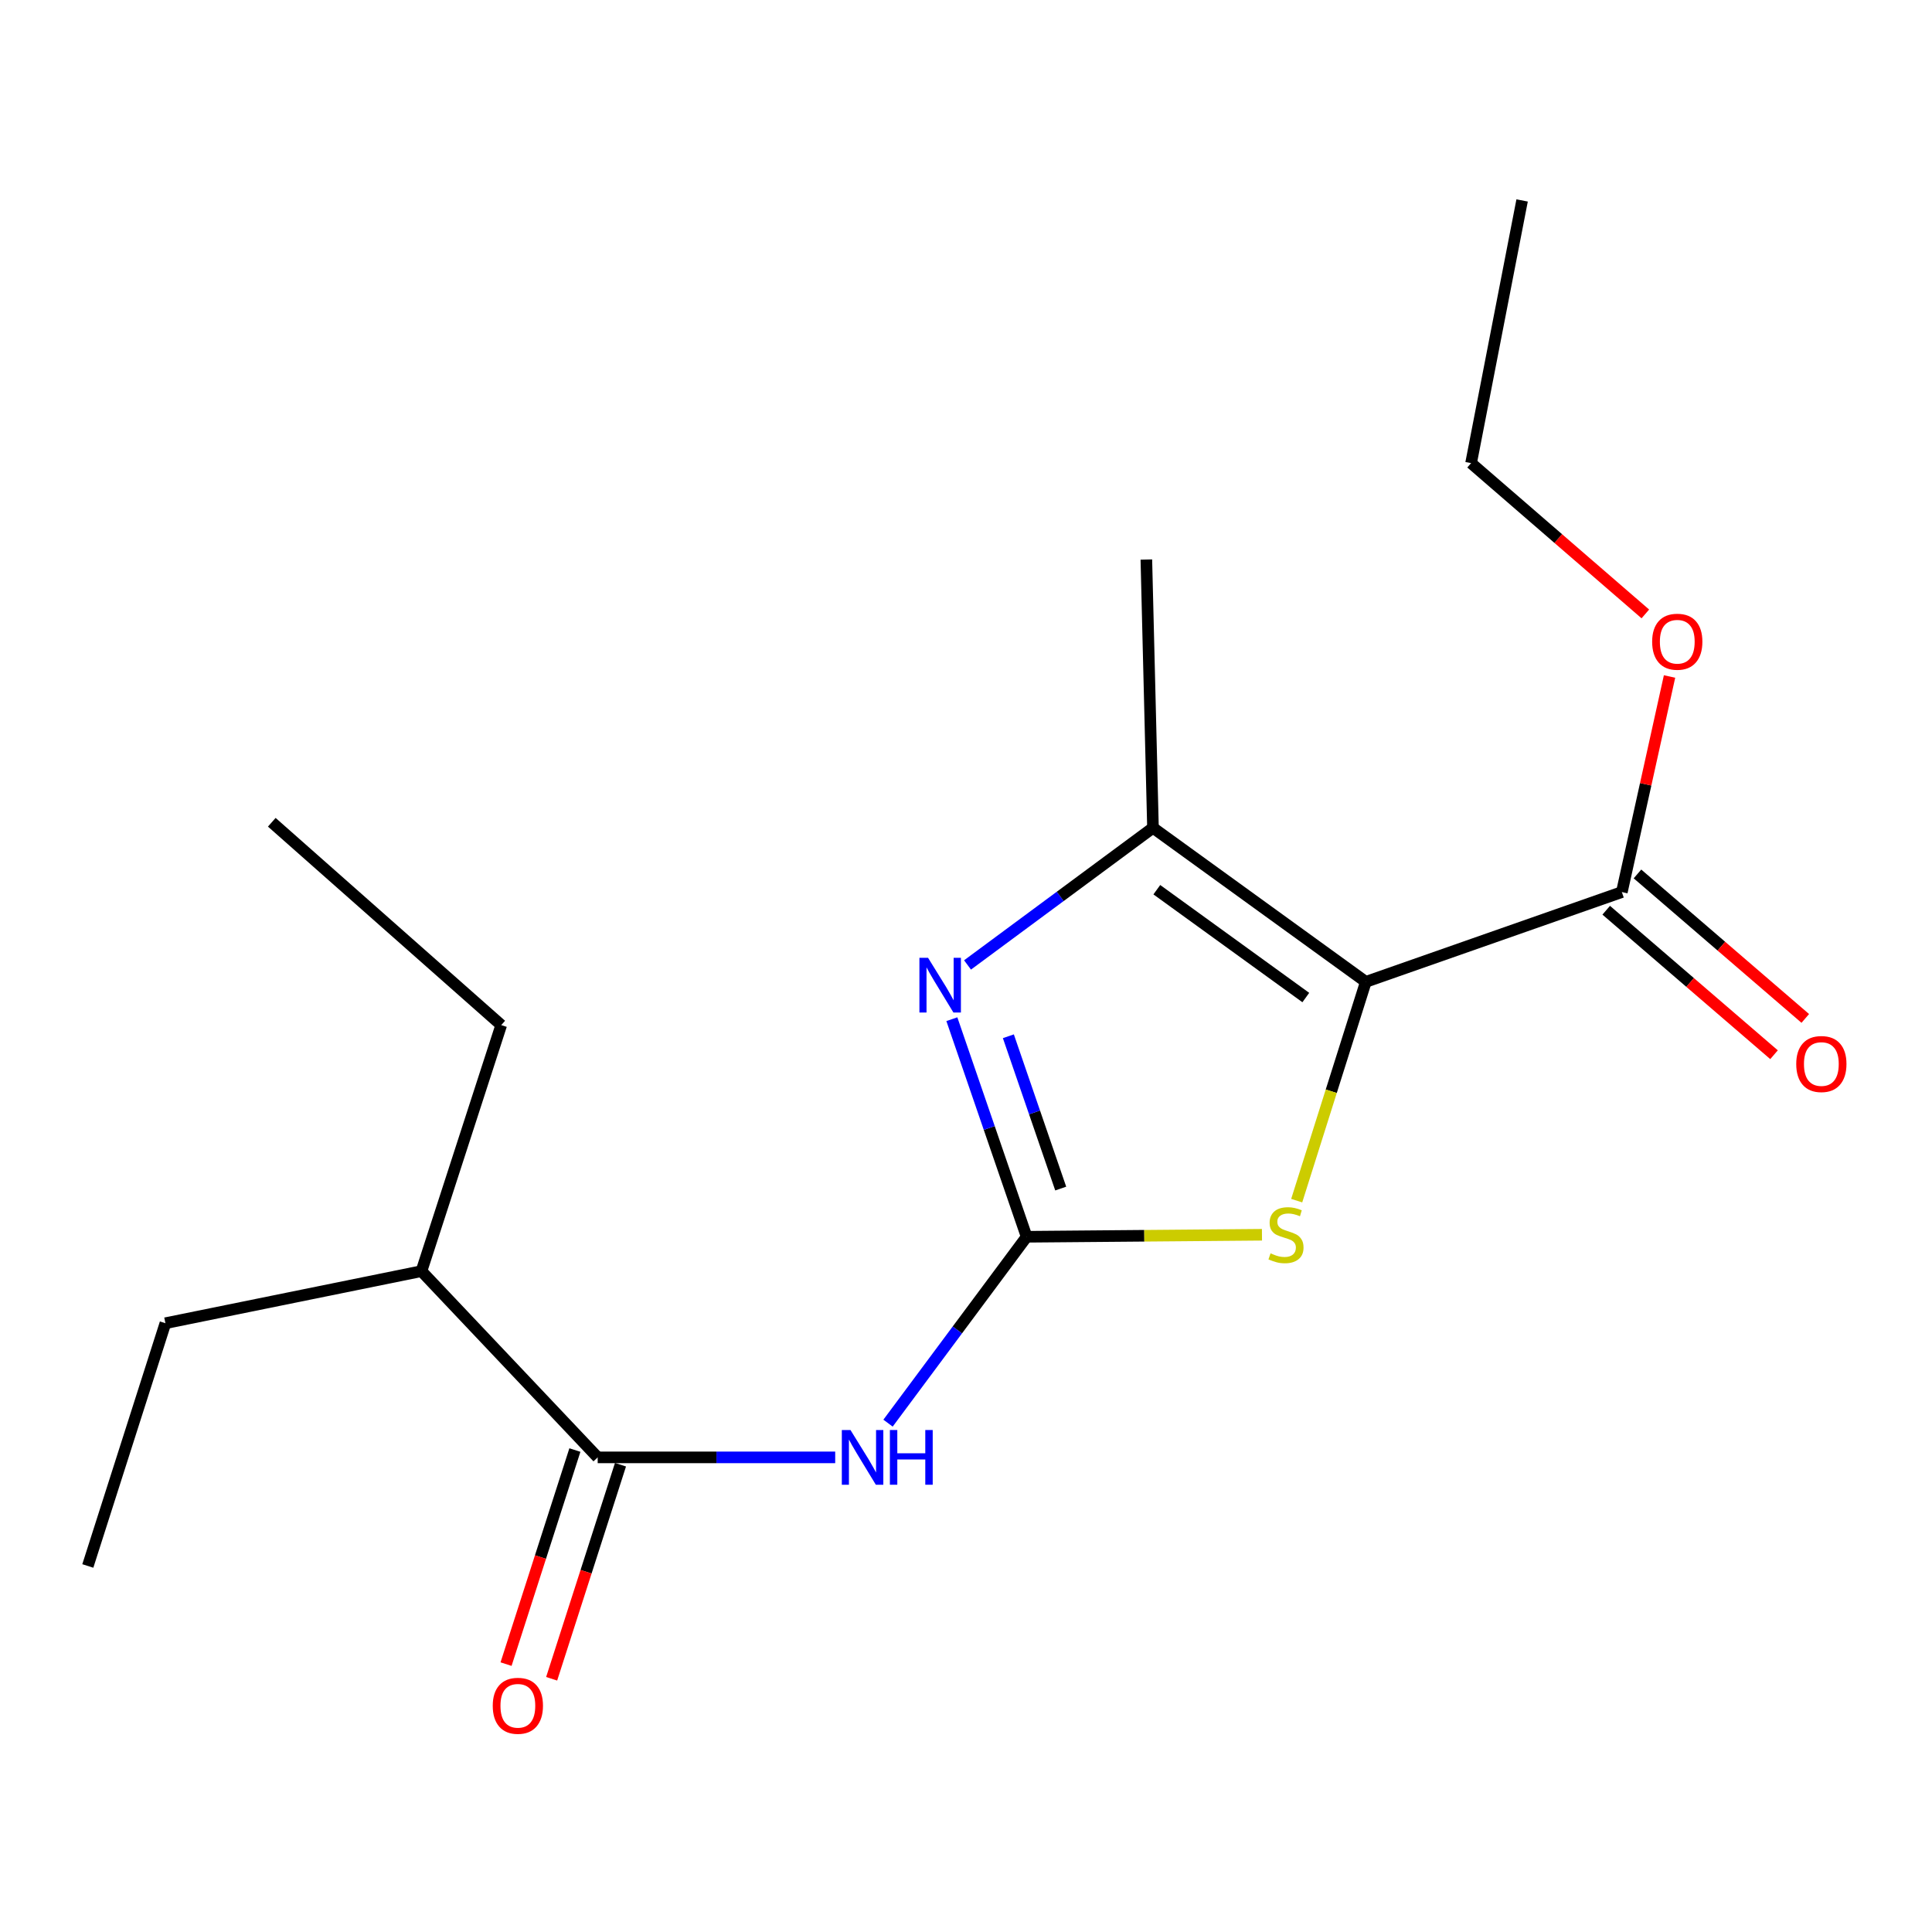 <?xml version='1.0' encoding='iso-8859-1'?>
<svg version='1.1' baseProfile='full'
              xmlns='http://www.w3.org/2000/svg'
                      xmlns:rdkit='http://www.rdkit.org/xml'
                      xmlns:xlink='http://www.w3.org/1999/xlink'
                  xml:space='preserve'
width='1000px' height='1000px' viewBox='0 0 1000 1000'>
<!-- END OF HEADER -->
<rect style='opacity:1.0;fill:#FFFFFF;stroke:none' width='1000' height='1000' x='0' y='0'> </rect>
<path class='bond-2' d='M 706.945,508.208 L 689.058,564.831' style='fill:none;fill-rule:evenodd;stroke:#000000;stroke-width:6px;stroke-linecap:butt;stroke-linejoin:miter;stroke-opacity:1' />
<path class='bond-2' d='M 689.058,564.831 L 671.171,621.455' style='fill:none;fill-rule:evenodd;stroke:#CCCC00;stroke-width:6px;stroke-linecap:butt;stroke-linejoin:miter;stroke-opacity:1' />
<path class='bond-3' d='M 706.945,508.208 L 596.779,428.465' style='fill:none;fill-rule:evenodd;stroke:#000000;stroke-width:6px;stroke-linecap:butt;stroke-linejoin:miter;stroke-opacity:1' />
<path class='bond-3' d='M 675.884,516.328 L 598.768,460.508' style='fill:none;fill-rule:evenodd;stroke:#000000;stroke-width:6px;stroke-linecap:butt;stroke-linejoin:miter;stroke-opacity:1' />
<path class='bond-6' d='M 706.945,508.208 L 839.463,461.739' style='fill:none;fill-rule:evenodd;stroke:#000000;stroke-width:6px;stroke-linecap:butt;stroke-linejoin:miter;stroke-opacity:1' />
<path class='bond-0' d='M 531.388,640.148 L 592.29,639.629' style='fill:none;fill-rule:evenodd;stroke:#000000;stroke-width:6px;stroke-linecap:butt;stroke-linejoin:miter;stroke-opacity:1' />
<path class='bond-0' d='M 592.29,639.629 L 653.192,639.11' style='fill:none;fill-rule:evenodd;stroke:#CCCC00;stroke-width:6px;stroke-linecap:butt;stroke-linejoin:miter;stroke-opacity:1' />
<path class='bond-4' d='M 531.388,640.148 L 495.515,688.382' style='fill:none;fill-rule:evenodd;stroke:#000000;stroke-width:6px;stroke-linecap:butt;stroke-linejoin:miter;stroke-opacity:1' />
<path class='bond-4' d='M 495.515,688.382 L 459.643,736.617' style='fill:none;fill-rule:evenodd;stroke:#0000FF;stroke-width:6px;stroke-linecap:butt;stroke-linejoin:miter;stroke-opacity:1' />
<path class='bond-18' d='M 531.388,640.148 L 512.033,583.84' style='fill:none;fill-rule:evenodd;stroke:#000000;stroke-width:6px;stroke-linecap:butt;stroke-linejoin:miter;stroke-opacity:1' />
<path class='bond-18' d='M 512.033,583.84 L 492.678,527.532' style='fill:none;fill-rule:evenodd;stroke:#0000FF;stroke-width:6px;stroke-linecap:butt;stroke-linejoin:miter;stroke-opacity:1' />
<path class='bond-18' d='M 549.025,615.197 L 535.477,575.781' style='fill:none;fill-rule:evenodd;stroke:#000000;stroke-width:6px;stroke-linecap:butt;stroke-linejoin:miter;stroke-opacity:1' />
<path class='bond-18' d='M 535.477,575.781 L 521.928,536.365' style='fill:none;fill-rule:evenodd;stroke:#0000FF;stroke-width:6px;stroke-linecap:butt;stroke-linejoin:miter;stroke-opacity:1' />
<path class='bond-1' d='M 500.792,499.453 L 548.786,463.959' style='fill:none;fill-rule:evenodd;stroke:#0000FF;stroke-width:6px;stroke-linecap:butt;stroke-linejoin:miter;stroke-opacity:1' />
<path class='bond-1' d='M 548.786,463.959 L 596.779,428.465' style='fill:none;fill-rule:evenodd;stroke:#000000;stroke-width:6px;stroke-linecap:butt;stroke-linejoin:miter;stroke-opacity:1' />
<path class='bond-11' d='M 596.779,428.465 L 593.35,289.625' style='fill:none;fill-rule:evenodd;stroke:#000000;stroke-width:6px;stroke-linecap:butt;stroke-linejoin:miter;stroke-opacity:1' />
<path class='bond-5' d='M 432.299,754.335 L 370.831,754.335' style='fill:none;fill-rule:evenodd;stroke:#0000FF;stroke-width:6px;stroke-linecap:butt;stroke-linejoin:miter;stroke-opacity:1' />
<path class='bond-5' d='M 370.831,754.335 L 309.362,754.335' style='fill:none;fill-rule:evenodd;stroke:#000000;stroke-width:6px;stroke-linecap:butt;stroke-linejoin:miter;stroke-opacity:1' />
<path class='bond-7' d='M 297.562,750.541 L 279.748,805.942' style='fill:none;fill-rule:evenodd;stroke:#000000;stroke-width:6px;stroke-linecap:butt;stroke-linejoin:miter;stroke-opacity:1' />
<path class='bond-7' d='M 279.748,805.942 L 261.934,861.343' style='fill:none;fill-rule:evenodd;stroke:#FF0000;stroke-width:6px;stroke-linecap:butt;stroke-linejoin:miter;stroke-opacity:1' />
<path class='bond-7' d='M 321.162,758.129 L 303.348,813.53' style='fill:none;fill-rule:evenodd;stroke:#000000;stroke-width:6px;stroke-linecap:butt;stroke-linejoin:miter;stroke-opacity:1' />
<path class='bond-7' d='M 303.348,813.53 L 285.534,868.932' style='fill:none;fill-rule:evenodd;stroke:#FF0000;stroke-width:6px;stroke-linecap:butt;stroke-linejoin:miter;stroke-opacity:1' />
<path class='bond-9' d='M 309.362,754.335 L 218.147,657.942' style='fill:none;fill-rule:evenodd;stroke:#000000;stroke-width:6px;stroke-linecap:butt;stroke-linejoin:miter;stroke-opacity:1' />
<path class='bond-8' d='M 831.376,471.132 L 874.805,508.527' style='fill:none;fill-rule:evenodd;stroke:#000000;stroke-width:6px;stroke-linecap:butt;stroke-linejoin:miter;stroke-opacity:1' />
<path class='bond-8' d='M 874.805,508.527 L 918.235,545.921' style='fill:none;fill-rule:evenodd;stroke:#FF0000;stroke-width:6px;stroke-linecap:butt;stroke-linejoin:miter;stroke-opacity:1' />
<path class='bond-8' d='M 847.551,452.346 L 890.981,489.74' style='fill:none;fill-rule:evenodd;stroke:#000000;stroke-width:6px;stroke-linecap:butt;stroke-linejoin:miter;stroke-opacity:1' />
<path class='bond-8' d='M 890.981,489.74 L 934.41,527.134' style='fill:none;fill-rule:evenodd;stroke:#FF0000;stroke-width:6px;stroke-linecap:butt;stroke-linejoin:miter;stroke-opacity:1' />
<path class='bond-10' d='M 839.463,461.739 L 851.807,405.946' style='fill:none;fill-rule:evenodd;stroke:#000000;stroke-width:6px;stroke-linecap:butt;stroke-linejoin:miter;stroke-opacity:1' />
<path class='bond-10' d='M 851.807,405.946 L 864.151,350.152' style='fill:none;fill-rule:evenodd;stroke:#FF0000;stroke-width:6px;stroke-linecap:butt;stroke-linejoin:miter;stroke-opacity:1' />
<path class='bond-12' d='M 218.147,657.942 L 85.615,684.894' style='fill:none;fill-rule:evenodd;stroke:#000000;stroke-width:6px;stroke-linecap:butt;stroke-linejoin:miter;stroke-opacity:1' />
<path class='bond-13' d='M 218.147,657.942 L 259.437,530.588' style='fill:none;fill-rule:evenodd;stroke:#000000;stroke-width:6px;stroke-linecap:butt;stroke-linejoin:miter;stroke-opacity:1' />
<path class='bond-14' d='M 851.623,317.768 L 806.526,278.741' style='fill:none;fill-rule:evenodd;stroke:#FF0000;stroke-width:6px;stroke-linecap:butt;stroke-linejoin:miter;stroke-opacity:1' />
<path class='bond-14' d='M 806.526,278.741 L 761.429,239.714' style='fill:none;fill-rule:evenodd;stroke:#000000;stroke-width:6px;stroke-linecap:butt;stroke-linejoin:miter;stroke-opacity:1' />
<path class='bond-16' d='M 85.615,684.894 L 45.455,810.54' style='fill:none;fill-rule:evenodd;stroke:#000000;stroke-width:6px;stroke-linecap:butt;stroke-linejoin:miter;stroke-opacity:1' />
<path class='bond-15' d='M 259.437,530.588 L 140.677,425.6' style='fill:none;fill-rule:evenodd;stroke:#000000;stroke-width:6px;stroke-linecap:butt;stroke-linejoin:miter;stroke-opacity:1' />
<path class='bond-17' d='M 761.429,239.714 L 787.844,103.752' style='fill:none;fill-rule:evenodd;stroke:#000000;stroke-width:6px;stroke-linecap:butt;stroke-linejoin:miter;stroke-opacity:1' />
<path  class='atom-2' d='M 480.367 495.769
L 489.647 510.769
Q 490.567 512.249, 492.047 514.929
Q 493.527 517.609, 493.607 517.769
L 493.607 495.769
L 497.367 495.769
L 497.367 524.089
L 493.487 524.089
L 483.527 507.689
Q 482.367 505.769, 481.127 503.569
Q 479.927 501.369, 479.567 500.689
L 479.567 524.089
L 475.887 524.089
L 475.887 495.769
L 480.367 495.769
' fill='#0000FF'/>
<path  class='atom-3' d='M 657.628 648.724
Q 657.948 648.844, 659.268 649.404
Q 660.588 649.964, 662.028 650.324
Q 663.508 650.644, 664.948 650.644
Q 667.628 650.644, 669.188 649.364
Q 670.748 648.044, 670.748 645.764
Q 670.748 644.204, 669.948 643.244
Q 669.188 642.284, 667.988 641.764
Q 666.788 641.244, 664.788 640.644
Q 662.268 639.884, 660.748 639.164
Q 659.268 638.444, 658.188 636.924
Q 657.148 635.404, 657.148 632.844
Q 657.148 629.284, 659.548 627.084
Q 661.988 624.884, 666.788 624.884
Q 670.068 624.884, 673.788 626.444
L 672.868 629.524
Q 669.468 628.124, 666.908 628.124
Q 664.148 628.124, 662.628 629.284
Q 661.108 630.404, 661.148 632.364
Q 661.148 633.884, 661.908 634.804
Q 662.708 635.724, 663.828 636.244
Q 664.988 636.764, 666.908 637.364
Q 669.468 638.164, 670.988 638.964
Q 672.508 639.764, 673.588 641.404
Q 674.708 643.004, 674.708 645.764
Q 674.708 649.684, 672.068 651.804
Q 669.468 653.884, 665.108 653.884
Q 662.588 653.884, 660.668 653.324
Q 658.788 652.804, 656.548 651.884
L 657.628 648.724
' fill='#CCCC00'/>
<path  class='atom-5' d='M 440.207 740.175
L 449.487 755.175
Q 450.407 756.655, 451.887 759.335
Q 453.367 762.015, 453.447 762.175
L 453.447 740.175
L 457.207 740.175
L 457.207 768.495
L 453.327 768.495
L 443.367 752.095
Q 442.207 750.175, 440.967 747.975
Q 439.767 745.775, 439.407 745.095
L 439.407 768.495
L 435.727 768.495
L 435.727 740.175
L 440.207 740.175
' fill='#0000FF'/>
<path  class='atom-5' d='M 460.607 740.175
L 464.447 740.175
L 464.447 752.215
L 478.927 752.215
L 478.927 740.175
L 482.767 740.175
L 482.767 768.495
L 478.927 768.495
L 478.927 755.415
L 464.447 755.415
L 464.447 768.495
L 460.607 768.495
L 460.607 740.175
' fill='#0000FF'/>
<path  class='atom-8' d='M 255.045 882.912
Q 255.045 876.112, 258.405 872.312
Q 261.765 868.512, 268.045 868.512
Q 274.325 868.512, 277.685 872.312
Q 281.045 876.112, 281.045 882.912
Q 281.045 889.792, 277.645 893.712
Q 274.245 897.592, 268.045 897.592
Q 261.805 897.592, 258.405 893.712
Q 255.045 889.832, 255.045 882.912
M 268.045 894.392
Q 272.365 894.392, 274.685 891.512
Q 277.045 888.592, 277.045 882.912
Q 277.045 877.352, 274.685 874.552
Q 272.365 871.712, 268.045 871.712
Q 263.725 871.712, 261.365 874.512
Q 259.045 877.312, 259.045 882.912
Q 259.045 888.632, 261.365 891.512
Q 263.725 894.392, 268.045 894.392
' fill='#FF0000'/>
<path  class='atom-9' d='M 929.729 550.734
Q 929.729 543.934, 933.089 540.134
Q 936.449 536.334, 942.729 536.334
Q 949.009 536.334, 952.369 540.134
Q 955.729 543.934, 955.729 550.734
Q 955.729 557.614, 952.329 561.534
Q 948.929 565.414, 942.729 565.414
Q 936.489 565.414, 933.089 561.534
Q 929.729 557.654, 929.729 550.734
M 942.729 562.214
Q 947.049 562.214, 949.369 559.334
Q 951.729 556.414, 951.729 550.734
Q 951.729 545.174, 949.369 542.374
Q 947.049 539.534, 942.729 539.534
Q 938.409 539.534, 936.049 542.334
Q 933.729 545.134, 933.729 550.734
Q 933.729 556.454, 936.049 559.334
Q 938.409 562.214, 942.729 562.214
' fill='#FF0000'/>
<path  class='atom-11' d='M 855.151 332.152
Q 855.151 325.352, 858.511 321.552
Q 861.871 317.752, 868.151 317.752
Q 874.431 317.752, 877.791 321.552
Q 881.151 325.352, 881.151 332.152
Q 881.151 339.032, 877.751 342.952
Q 874.351 346.832, 868.151 346.832
Q 861.911 346.832, 858.511 342.952
Q 855.151 339.072, 855.151 332.152
M 868.151 343.632
Q 872.471 343.632, 874.791 340.752
Q 877.151 337.832, 877.151 332.152
Q 877.151 326.592, 874.791 323.792
Q 872.471 320.952, 868.151 320.952
Q 863.831 320.952, 861.471 323.752
Q 859.151 326.552, 859.151 332.152
Q 859.151 337.872, 861.471 340.752
Q 863.831 343.632, 868.151 343.632
' fill='#FF0000'/>
</svg>

